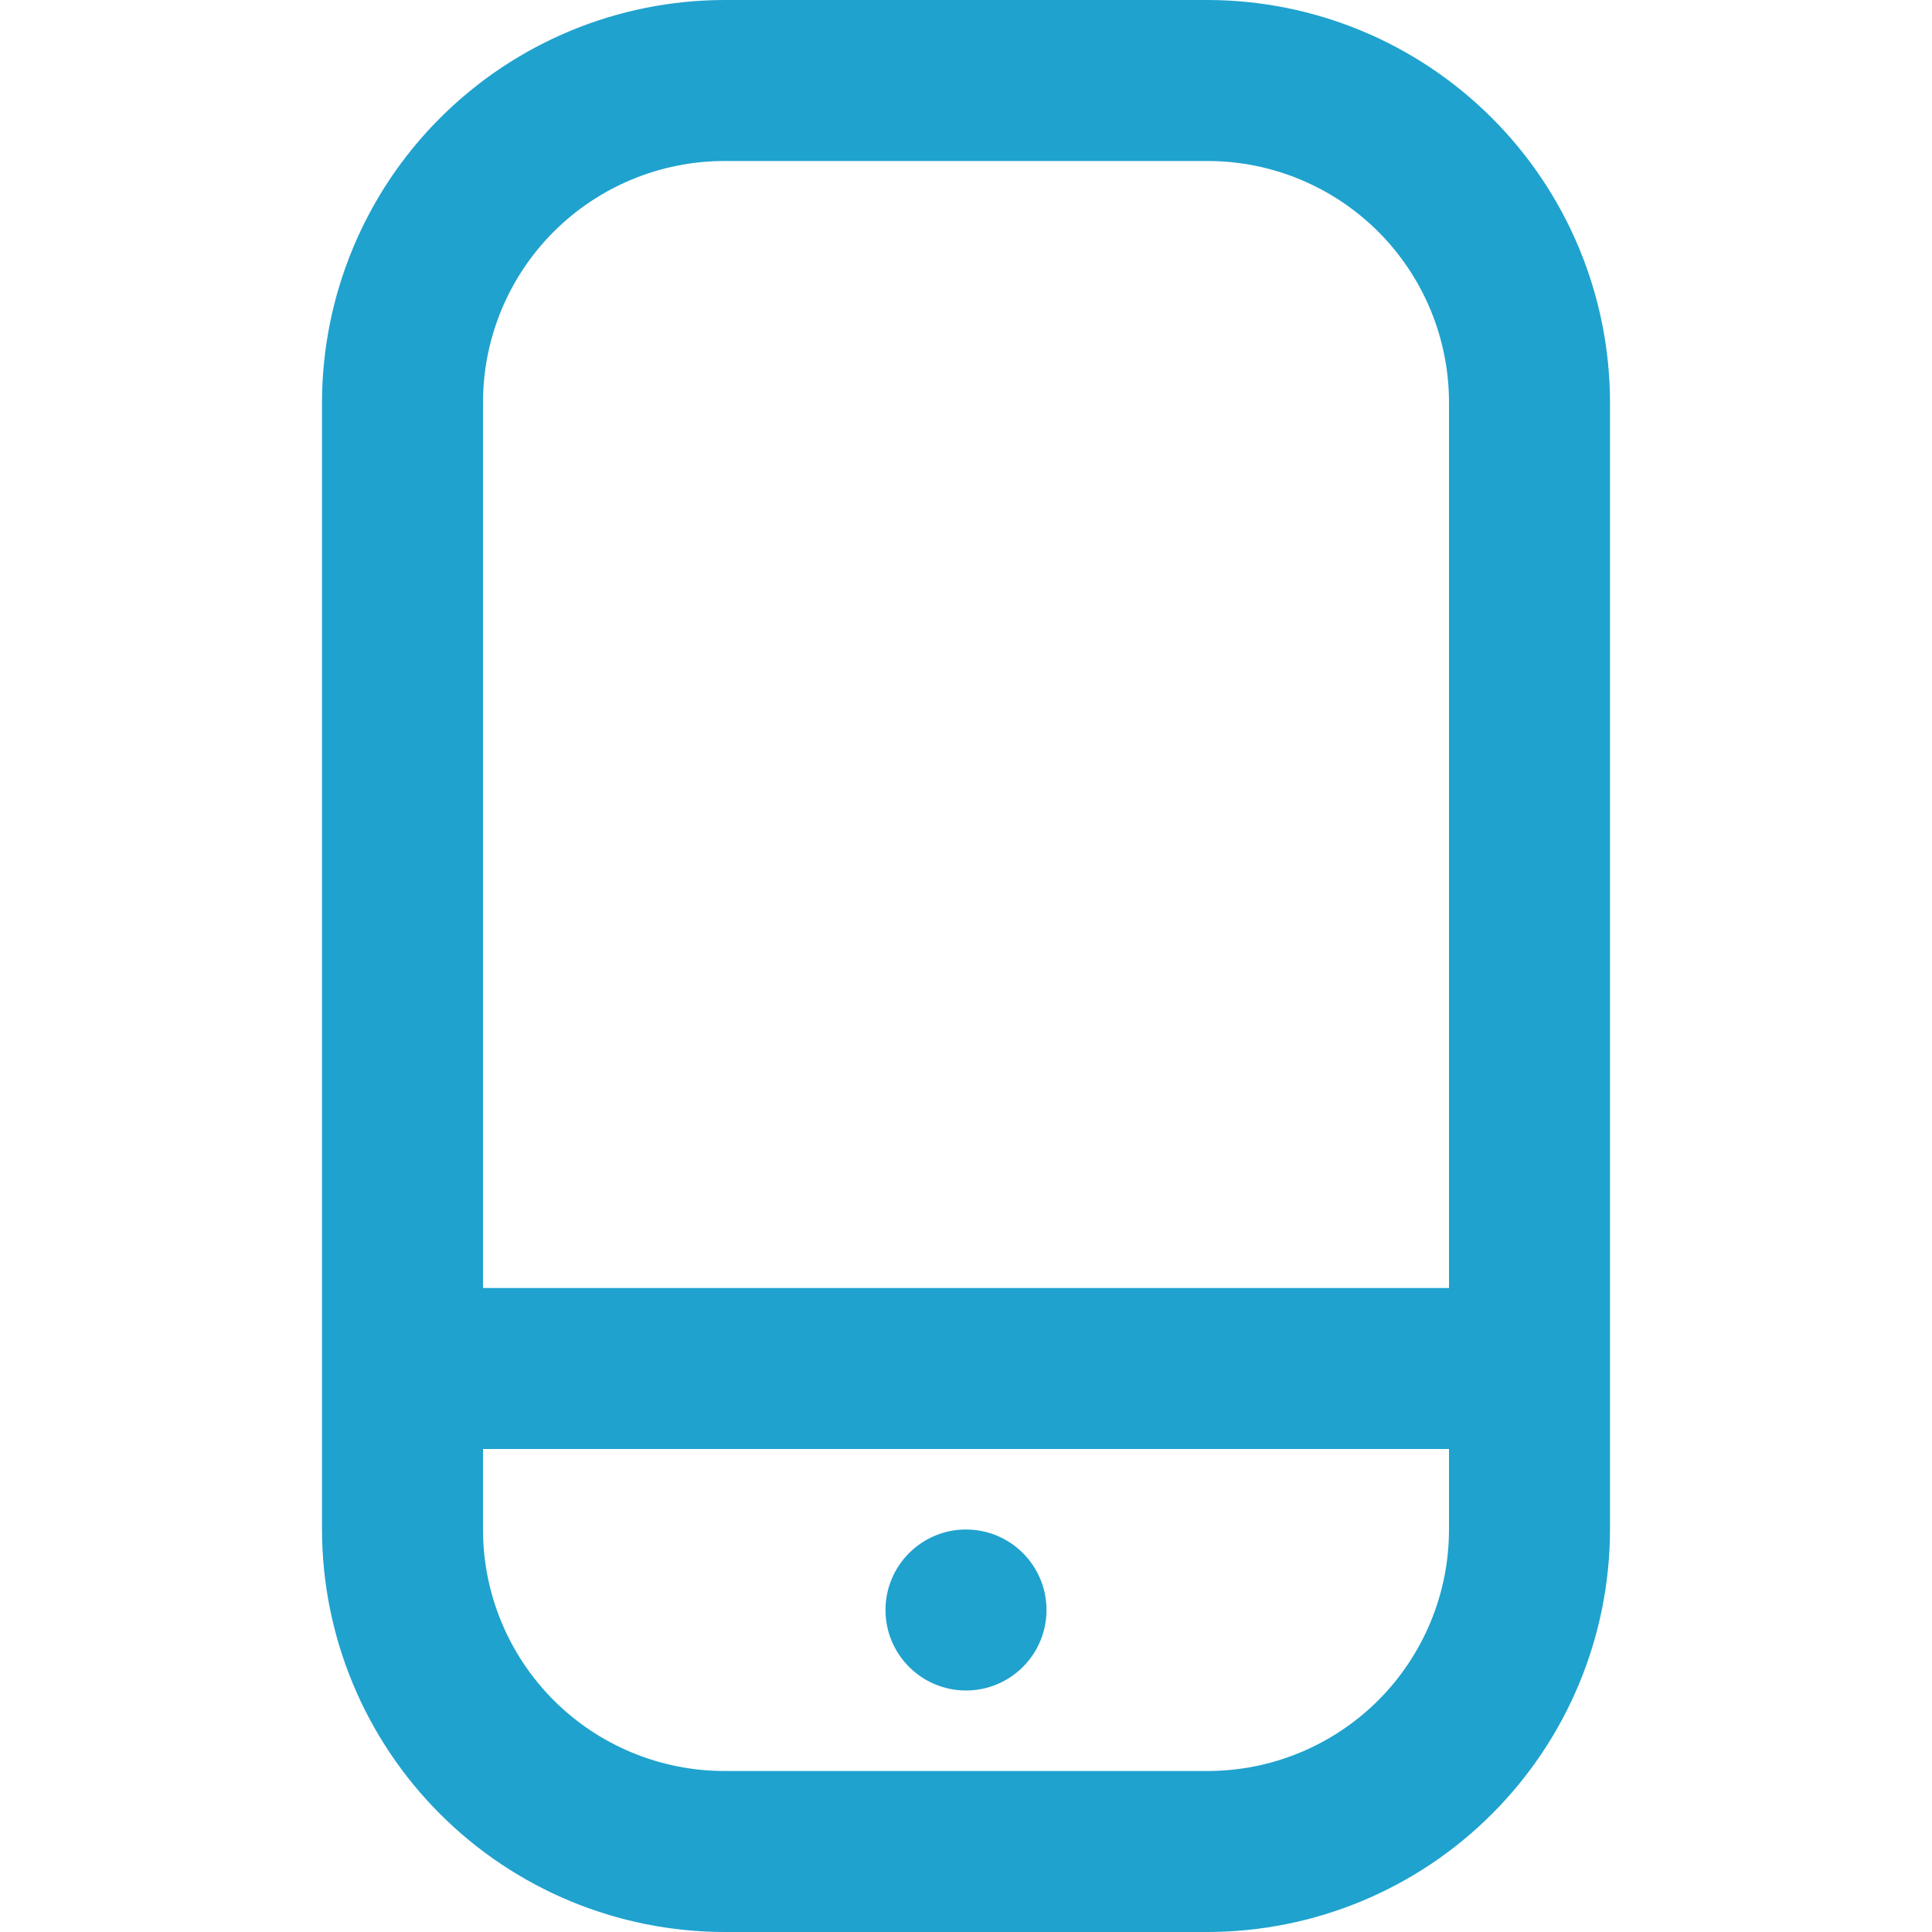 <svg width="30" height="30" viewBox="0 0 30 30" fill="none" xmlns="http://www.w3.org/2000/svg">
<path d="M18.75 0H11.25C9.593 0.002 8.004 0.661 6.833 1.833C5.661 3.004 5.002 4.593 5 6.25V23.75C5.002 25.407 5.661 26.996 6.833 28.167C8.004 29.339 9.593 29.998 11.25 30H18.75C20.407 29.998 21.996 29.339 23.167 28.167C24.339 26.996 24.998 25.407 25 23.75V6.25C24.998 4.593 24.339 3.004 23.167 1.833C21.996 0.661 20.407 0.002 18.75 0V0ZM11.25 2.5H18.75C19.745 2.5 20.698 2.895 21.402 3.598C22.105 4.302 22.5 5.255 22.5 6.25V20H7.5V6.25C7.5 5.255 7.895 4.302 8.598 3.598C9.302 2.895 10.255 2.5 11.25 2.5ZM18.75 27.5H11.25C10.255 27.5 9.302 27.105 8.598 26.402C7.895 25.698 7.5 24.745 7.5 23.75V22.5H22.5V23.75C22.5 24.745 22.105 25.698 21.402 26.402C20.698 27.105 19.745 27.5 18.75 27.5Z" fill="#1FA2CE"/>
<path d="M15 26.25C15.69 26.25 16.25 25.69 16.25 25C16.25 24.31 15.69 23.75 15 23.75C14.31 23.75 13.75 24.31 13.75 25C13.75 25.69 14.31 26.25 15 26.25Z" fill="#1FA2CE"/>
</svg>
